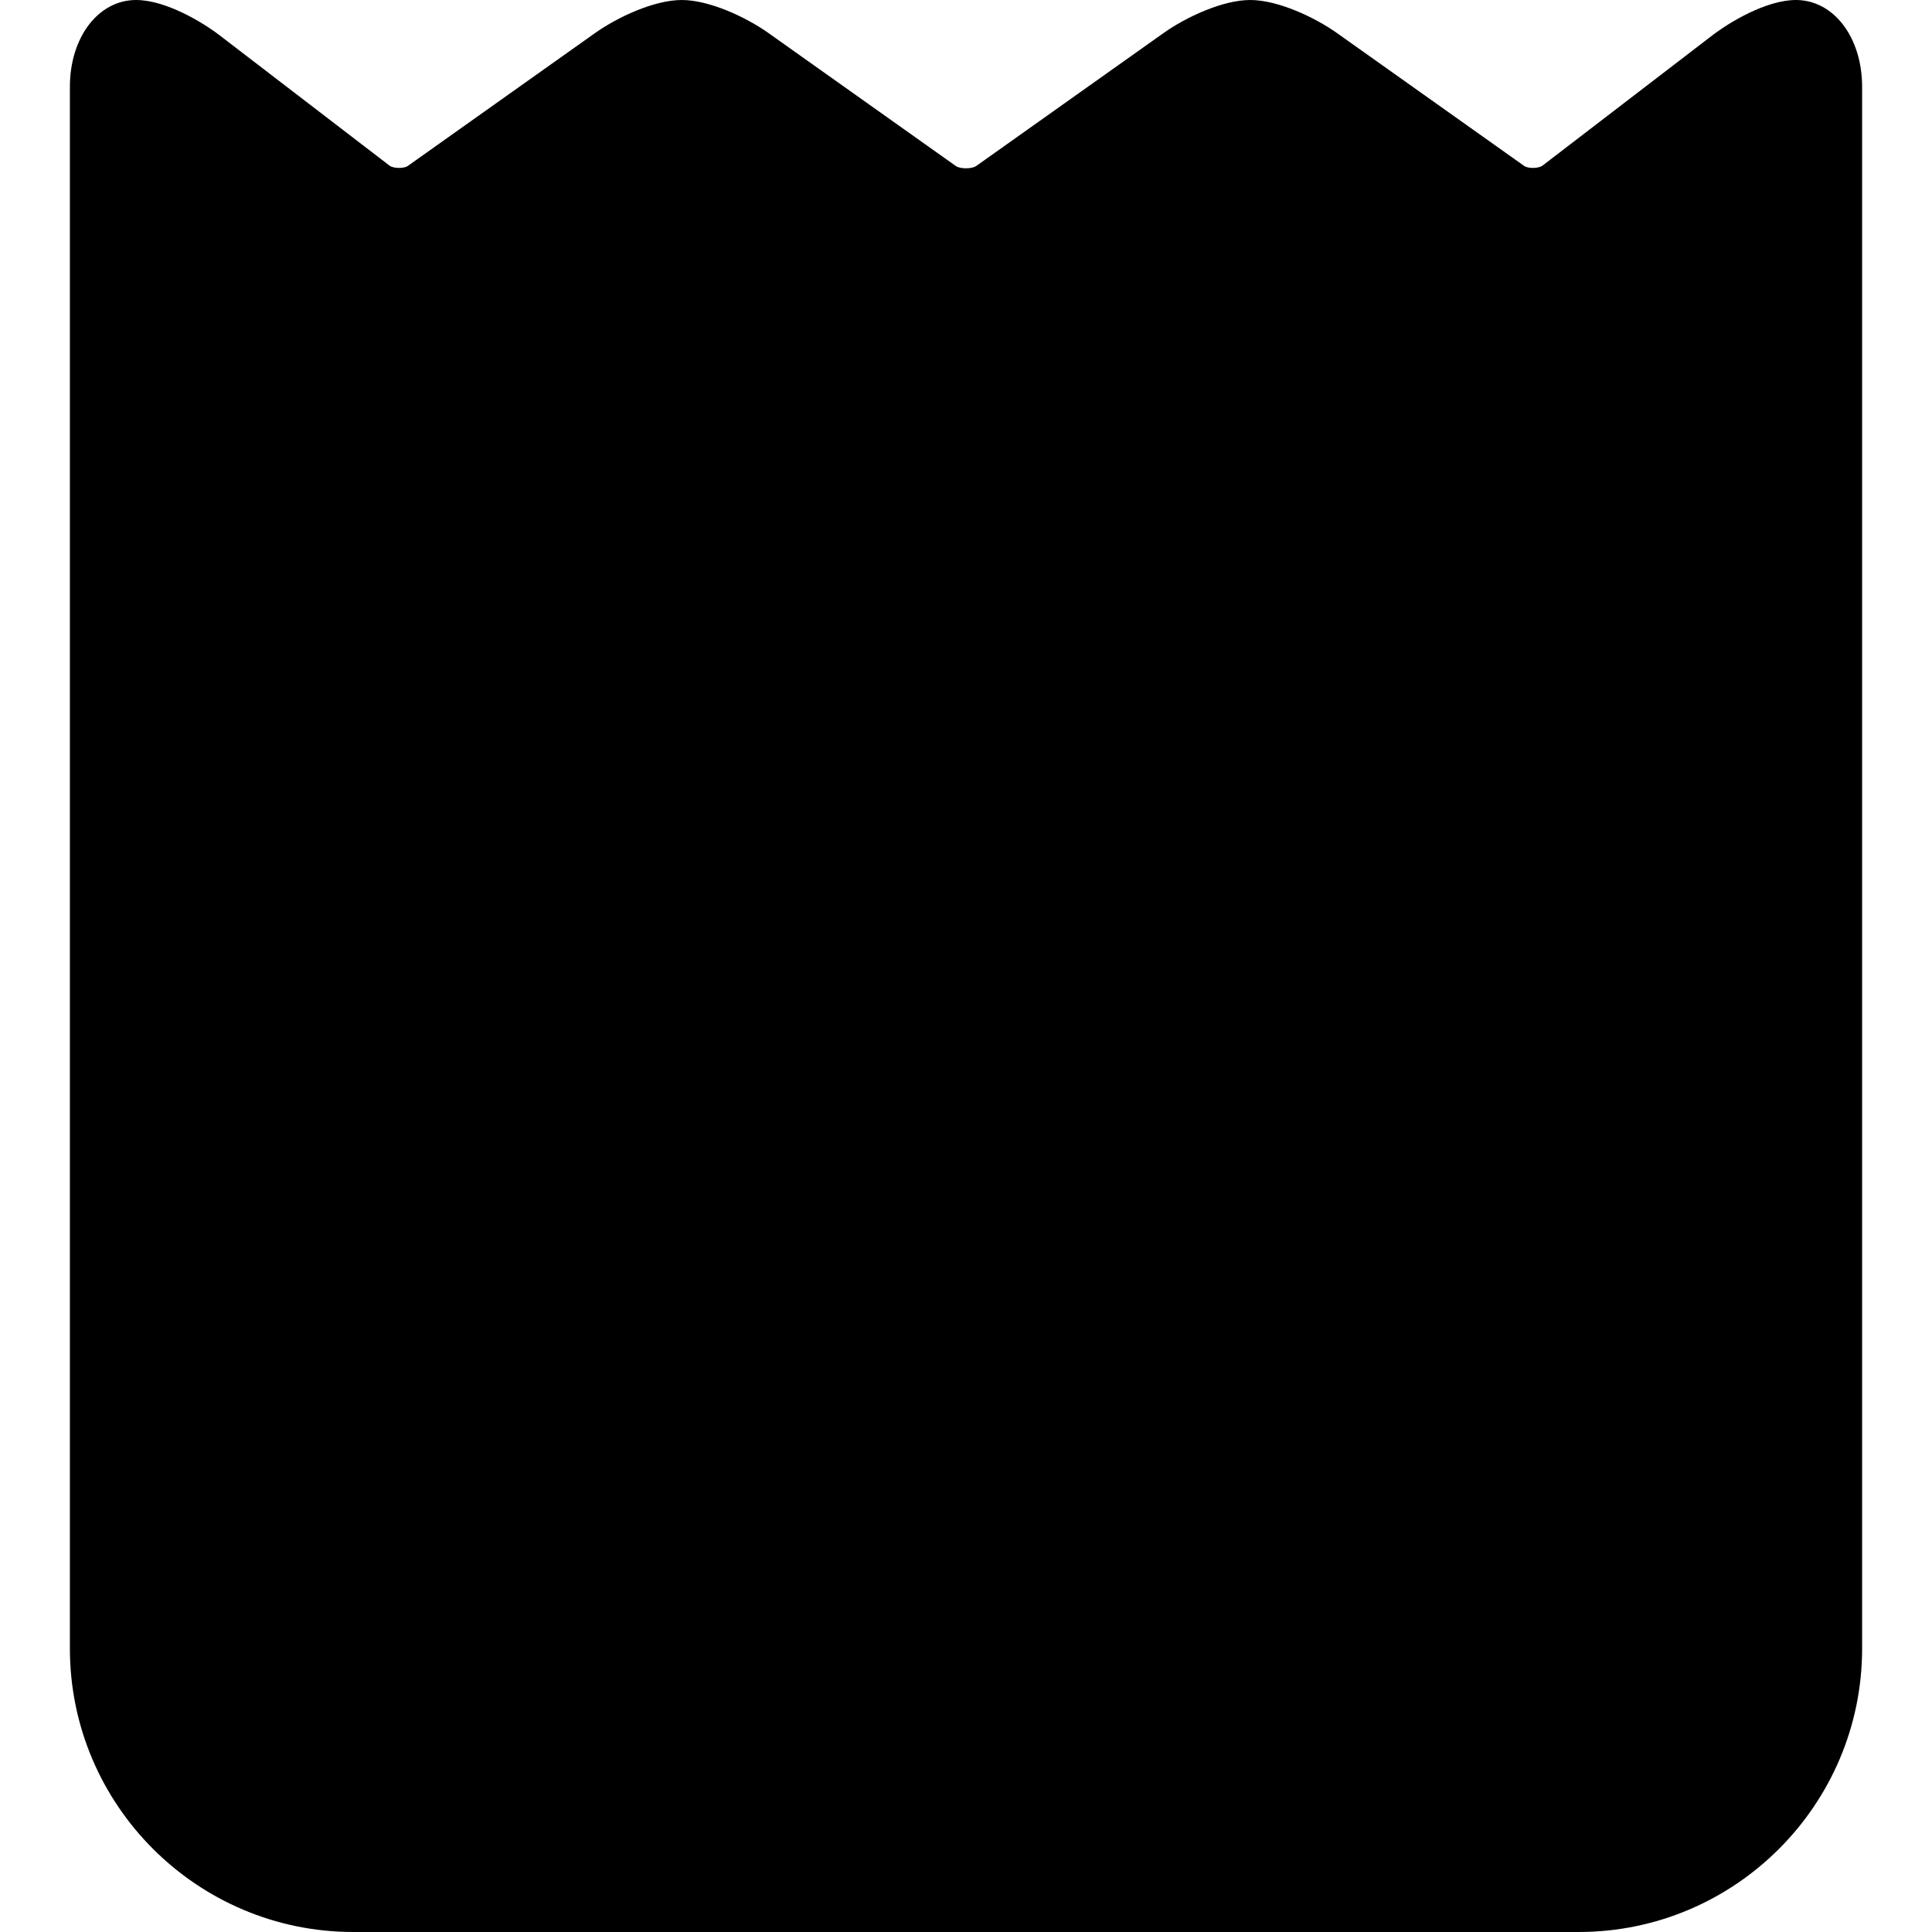 <?xml version='1.0' encoding='iso-8859-1'?>
<!-- Uploaded to: SVG Repo, www.svgrepo.com, Generator: SVG Repo Mixer Tools -->
<svg fill="#000000" height="800px" width="800px" version="1.1" xmlns="http://www.w3.org/2000/svg" viewBox="0 0 222.605 222.605" xmlns:xlink="http://www.w3.org/1999/xlink" enable-background="new 0 0 222.605 222.605">
  <path d="M206.927,0c-3.413,0-7.663,2.563-9.636,4.076l-19.563,15.006c-0.438,0.336-1.659,0.359-2.107,0.04L154.056,3.816  C151.466,1.979,147.23,0,144.053,0c-3.179,0-7.414,1.979-10.002,3.816l-21.565,15.306c-0.507,0.36-1.856,0.362-2.365,0L88.556,3.816  C85.966,1.979,81.73,0,78.553,0c-3.179,0-7.414,1.979-10.002,3.816L46.985,19.122c-0.449,0.319-1.668,0.296-2.106-0.04L25.315,4.076  C23.342,2.563,19.092,0,15.679,0c-4.348,0-7.626,4.299-7.626,10v179.944c0,18.01,14.652,32.661,32.662,32.661h141.177  c18.01,0,32.661-14.651,32.661-32.661V10C214.553,4.299,211.274,0,206.927,0z"/>
</svg>